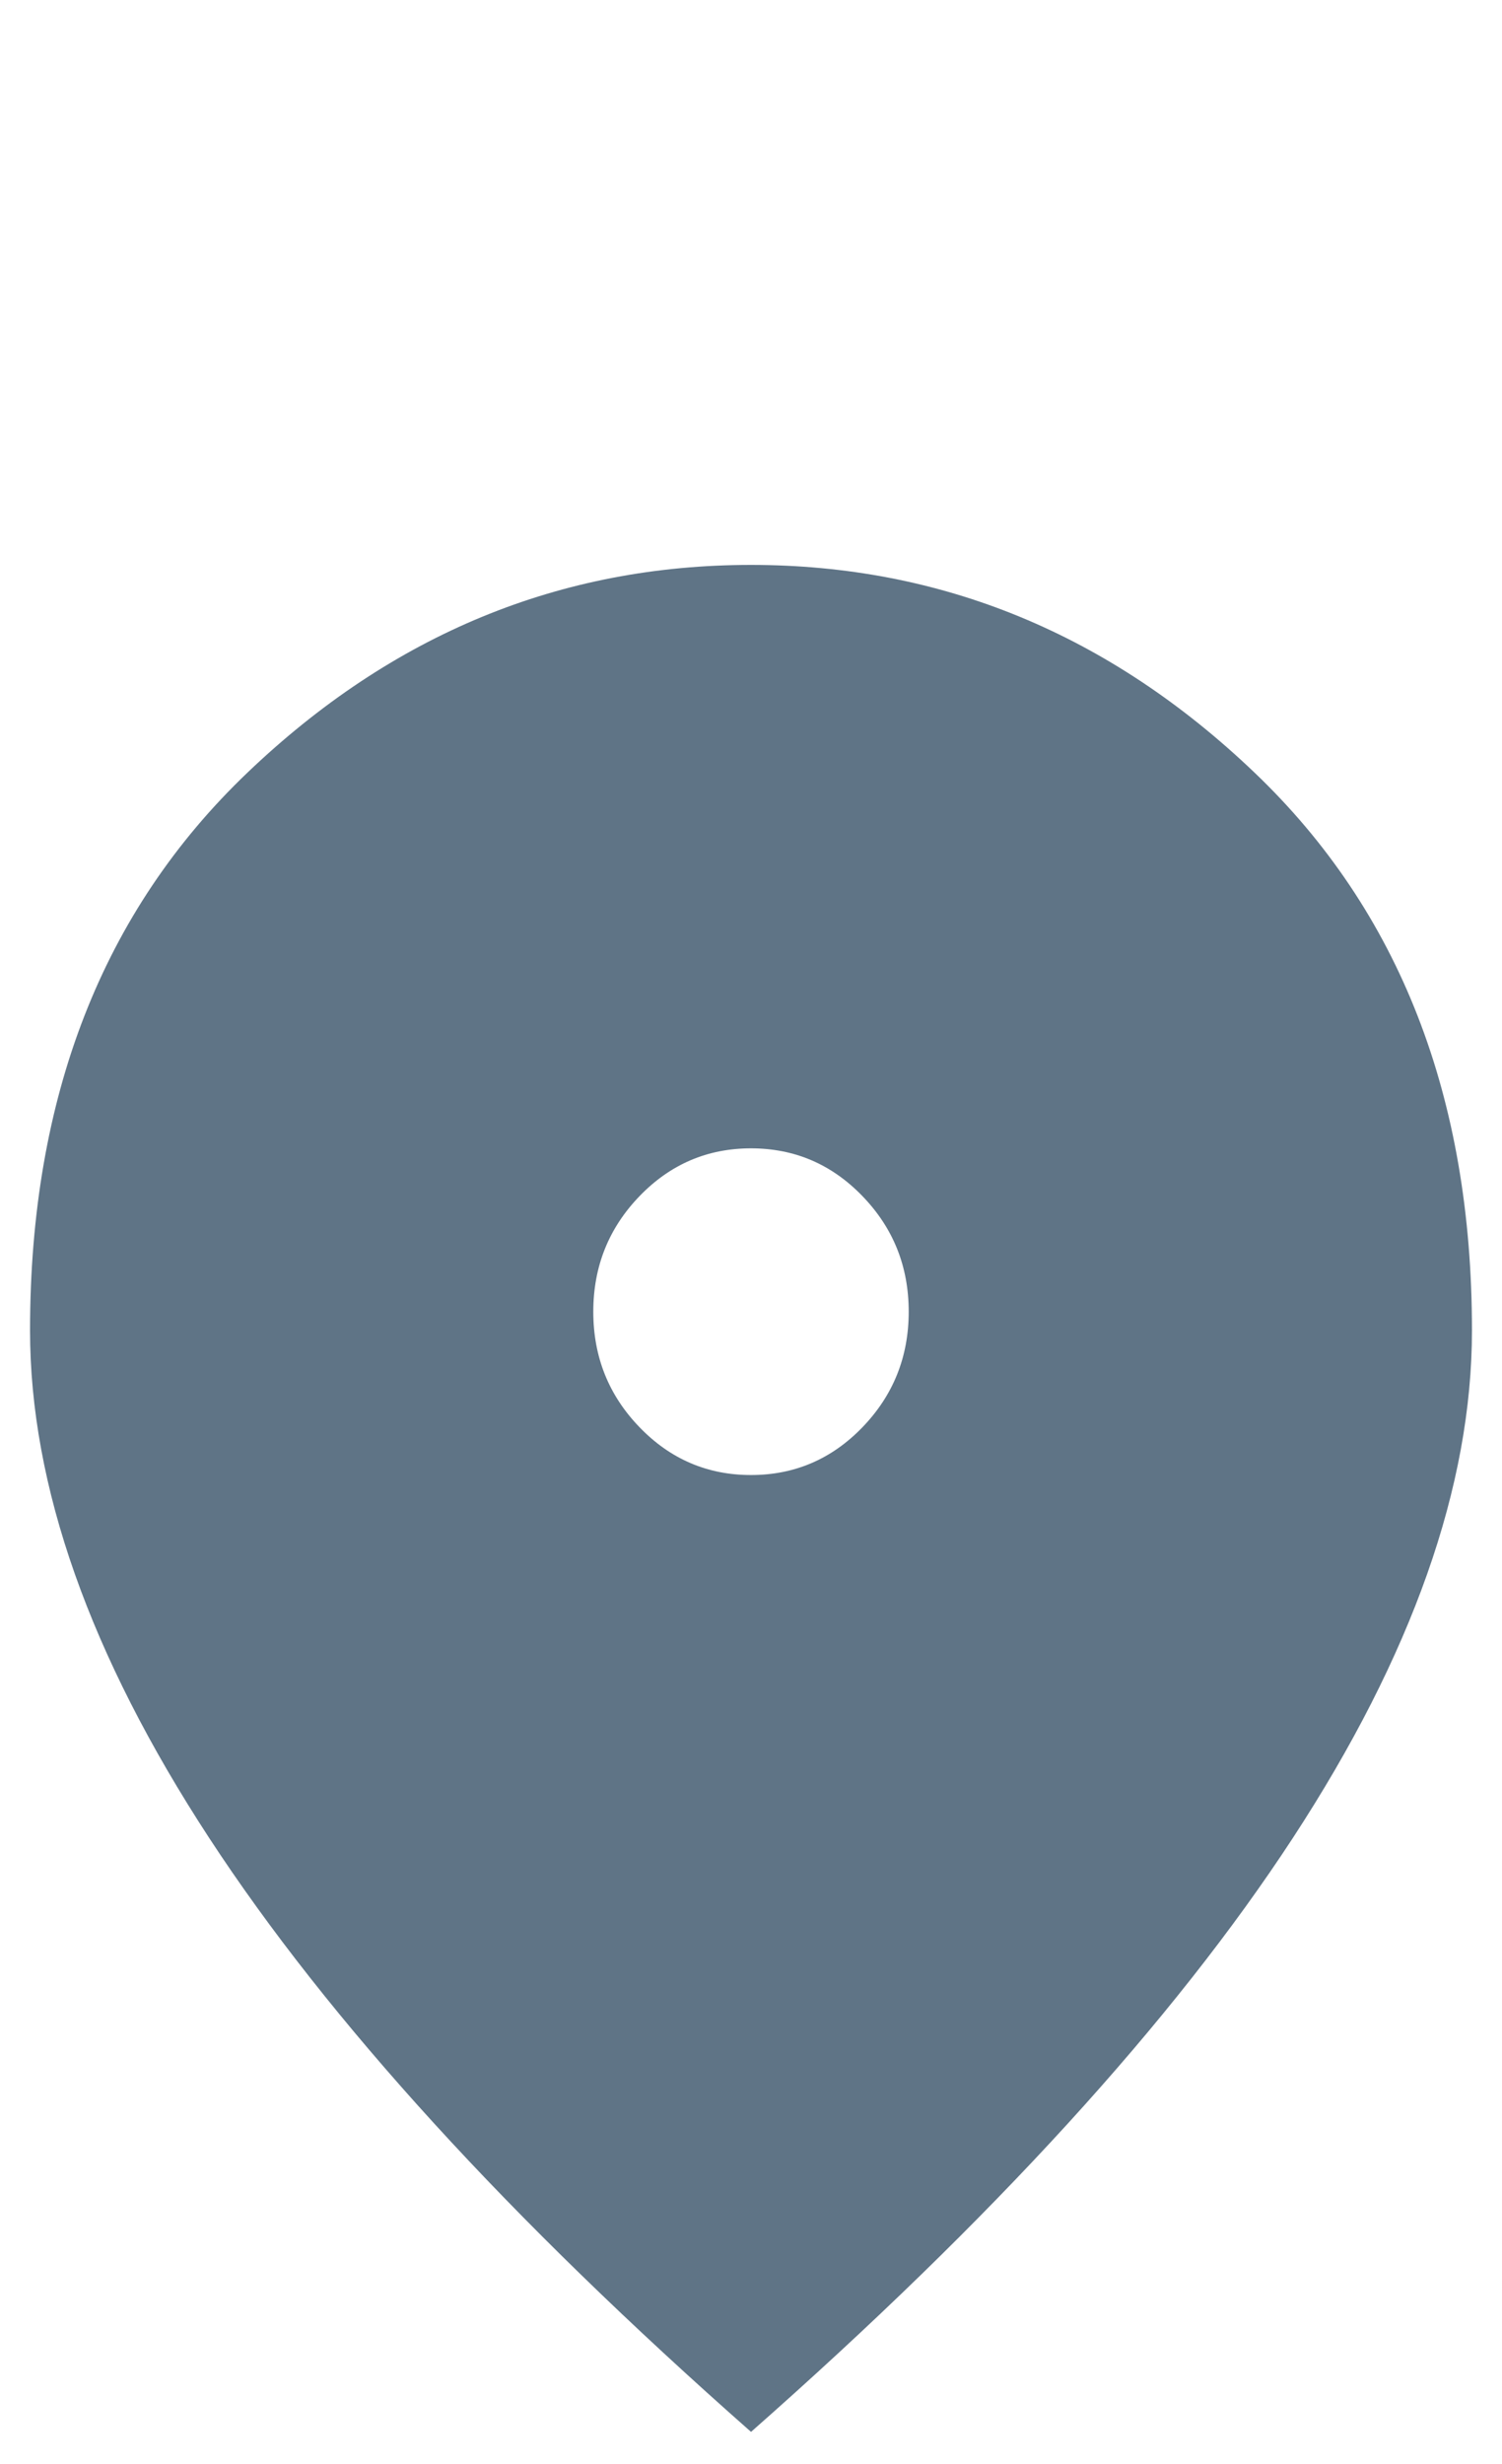 <svg xmlns="http://www.w3.org/2000/svg" viewBox="0 0 25 41"><path fill="#5f7486" d="m 12.5,24.544 c 0.725,0 1.344,-0.265 1.856,-0.796 0.512,-0.531 0.769,-1.171 0.769,-1.922 0,-0.751 -0.256,-1.391 -0.769,-1.922 -0.512,-0.531 -1.131,-0.796 -1.856,-0.796 -0.725,0 -1.344,0.265 -1.856,0.796 -0.512,0.531 -0.769,1.171 -0.769,1.922 0,0.751 0.256,1.391 0.769,1.922 0.512,0.531 1.131,0.796 1.856,0.796 z m 0,15.921 C 8.475,36.918 5.469,33.624 3.481,30.582 1.494,27.541 0.5,24.725 0.5,22.137 0.5,18.254 1.706,15.16 4.119,12.856 6.531,10.552 9.325,9.4 12.5,9.4 c 3.175,0 5.969,1.152 8.381,3.456 2.413,2.304 3.619,5.398 3.619,9.281 0,2.589 -0.994,5.404 -2.981,8.446 -1.988,3.042 -4.994,6.336 -9.019,9.883 z"/></svg>